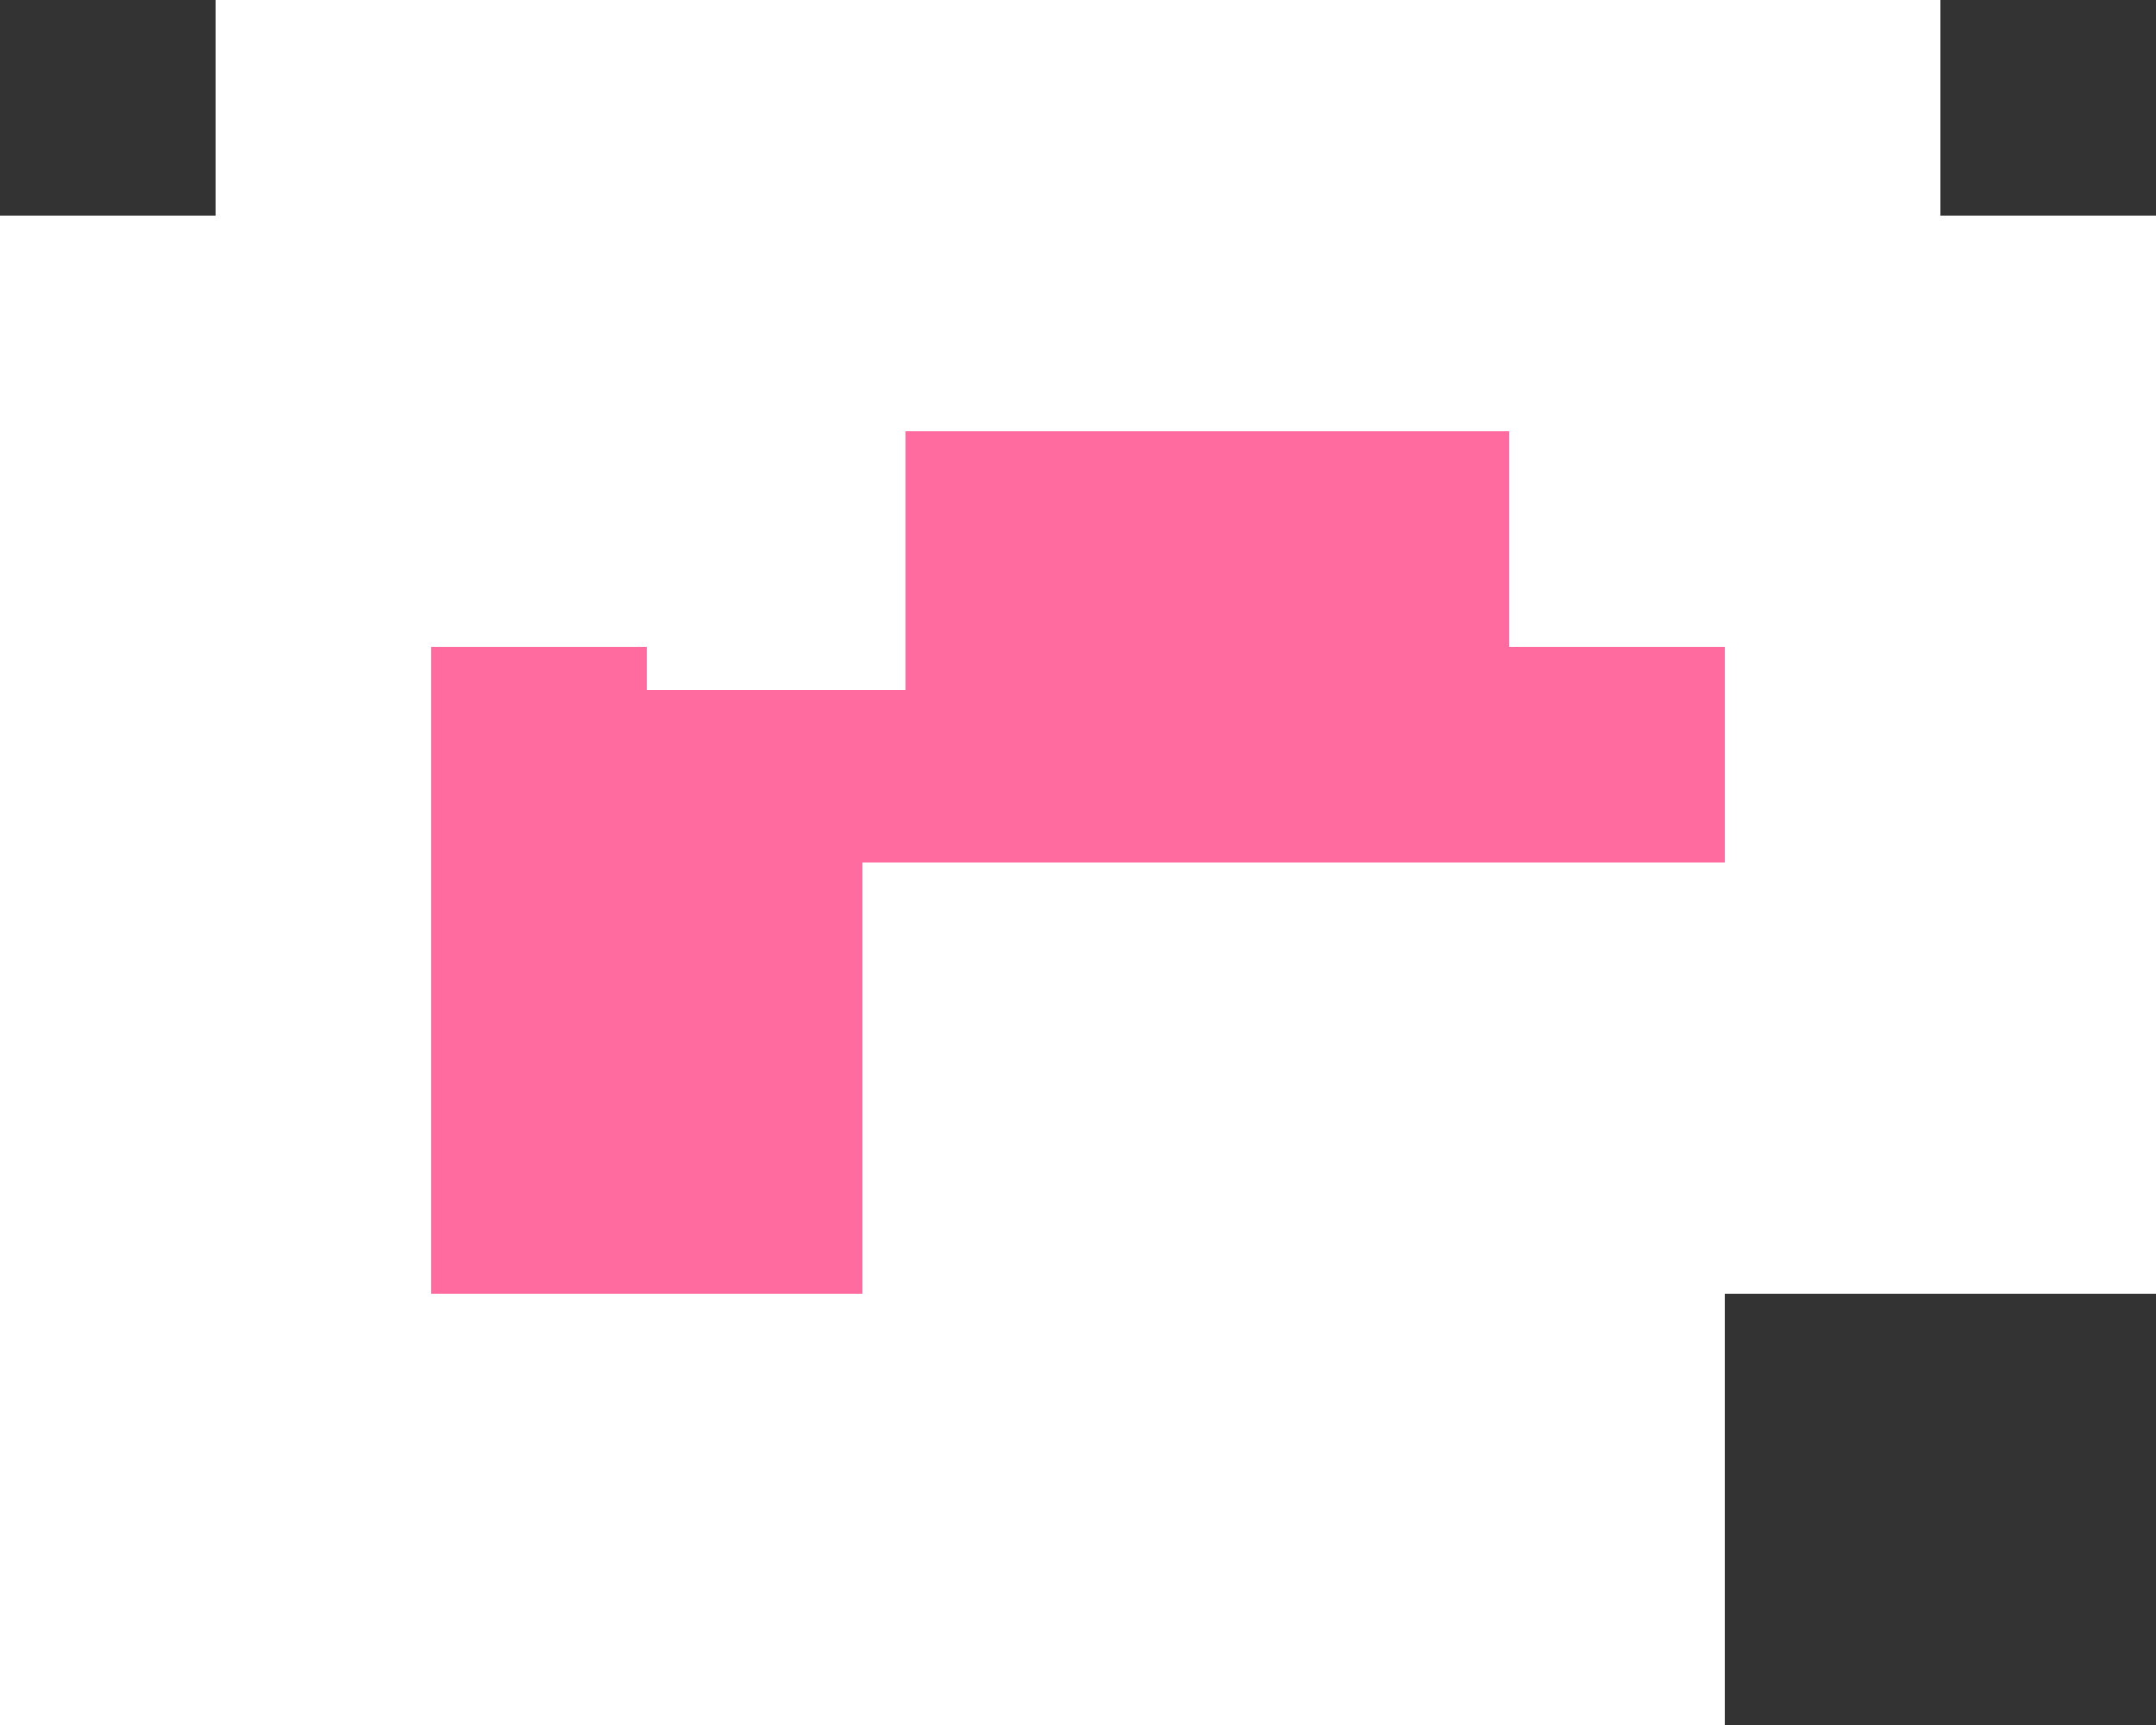 <svg width="55" height="44" viewBox="0 0 55 44" fill="none" xmlns="http://www.w3.org/2000/svg">
<rect x="0" y="0" width="55" height="44" fill="#333333" stroke="none"/>
<mask id="path-1-outside-1_42_2823" maskUnits="userSpaceOnUse" x="-0.5" y="-0.5" width="56" height="45" fill="black">
<rect fill="white" x="-0.5" y="-0.5" width="56" height="45"/>
<path d="M49.5 27.5H27.5V33H38.5V38.5H5.5V11H11V5.5H44V11H49.5V27.5Z"/>
</mask>
<path d="M49.5 27.5H27.5V33H38.5V38.5H5.5V11H11V5.5H44V11H49.5V27.5Z" fill="#FF6B9F"/>
<path d="M49.5 27.5V33H55V27.5H49.5ZM27.5 27.5V22H22V27.5H27.5ZM27.5 33H22V38.5H27.5V33ZM38.5 33H44V27.5H38.5V33ZM38.5 38.5V44H44V38.5H38.5ZM5.5 38.5H0V44H5.5V38.5ZM5.5 11V5.5H0V11H5.5ZM11 11V16.5H16.5V11H11ZM11 5.5V0H5.5V5.5H11ZM44 5.5H49.5V0H44V5.5ZM44 11H38.5V16.5H44V11ZM49.5 11H55V5.5H49.5V11ZM49.5 27.5V22H27.5V27.5V33H49.5V27.5ZM27.5 27.5H22V33H27.5H33V27.5H27.5ZM27.5 33V38.5H38.5V33V27.5H27.5V33ZM38.5 33H33V38.5H38.5H44V33H38.5ZM38.5 38.5V33H5.5V38.5V44H38.5V38.5ZM5.5 38.5H11V11H5.5H0V38.5H5.5ZM5.5 11V16.5H11V11V5.5H5.5V11ZM11 11H16.5V5.5H11H5.5V11H11ZM11 5.5V11H44V5.5V0H11V5.5ZM44 5.5H38.5V11H44H49.5V5.5H44ZM44 11V16.5H49.5V11V5.5H44V11ZM49.5 11H44V27.5H49.5H55V11H49.5Z" fill="white" mask="url(#path-1-outside-1_42_2823)"/>
<rect x="16.5" y="11" width="6.6" height="6.6" fill="white"/>
</svg>
